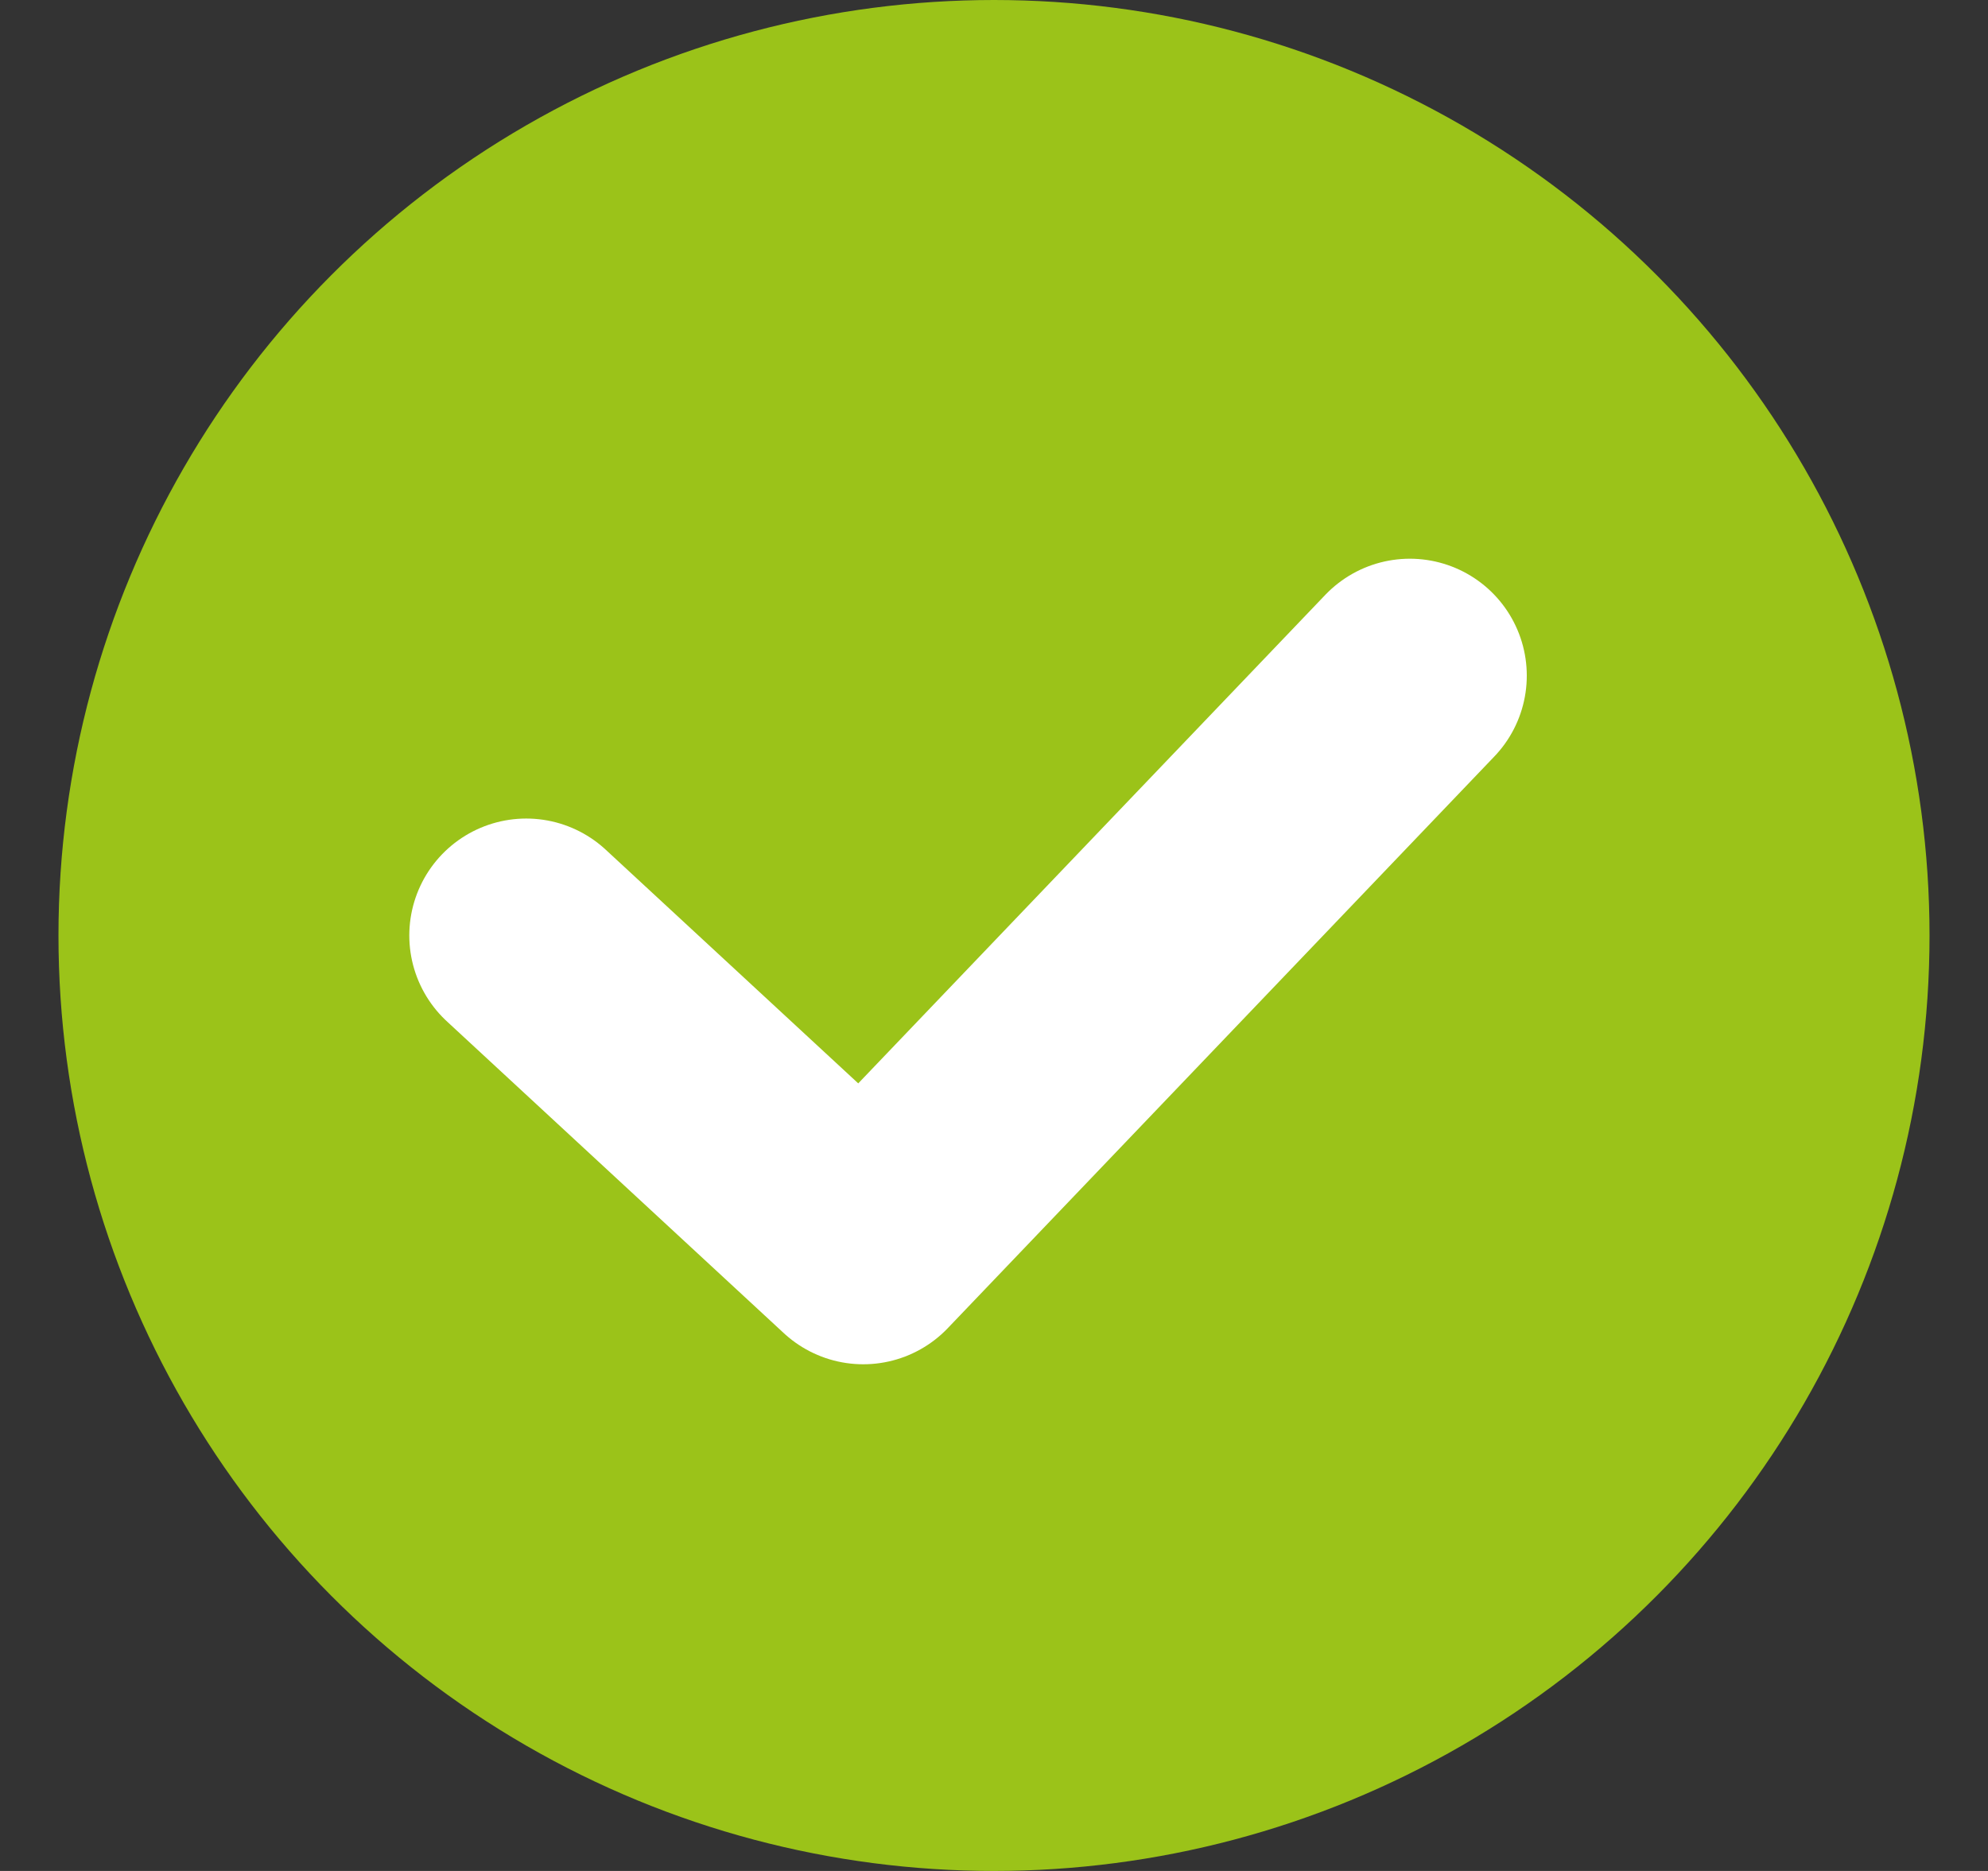 <?xml version="1.0"?>
<svg xmlns="http://www.w3.org/2000/svg" width="17" height="16" viewBox="0 0 17 16" fill="none">
<rect x="0" y="0" width="17" height="16" fill="#333333" stroke="none"/>
<circle cx="8.5" cy="8" r="8" fill="#9BC319"/>
<path d="M4.5 8L7.382 10.667L12.056 5.778" stroke="white" stroke-width="2" stroke-linecap="round" stroke-linejoin="round"/>
</svg>
